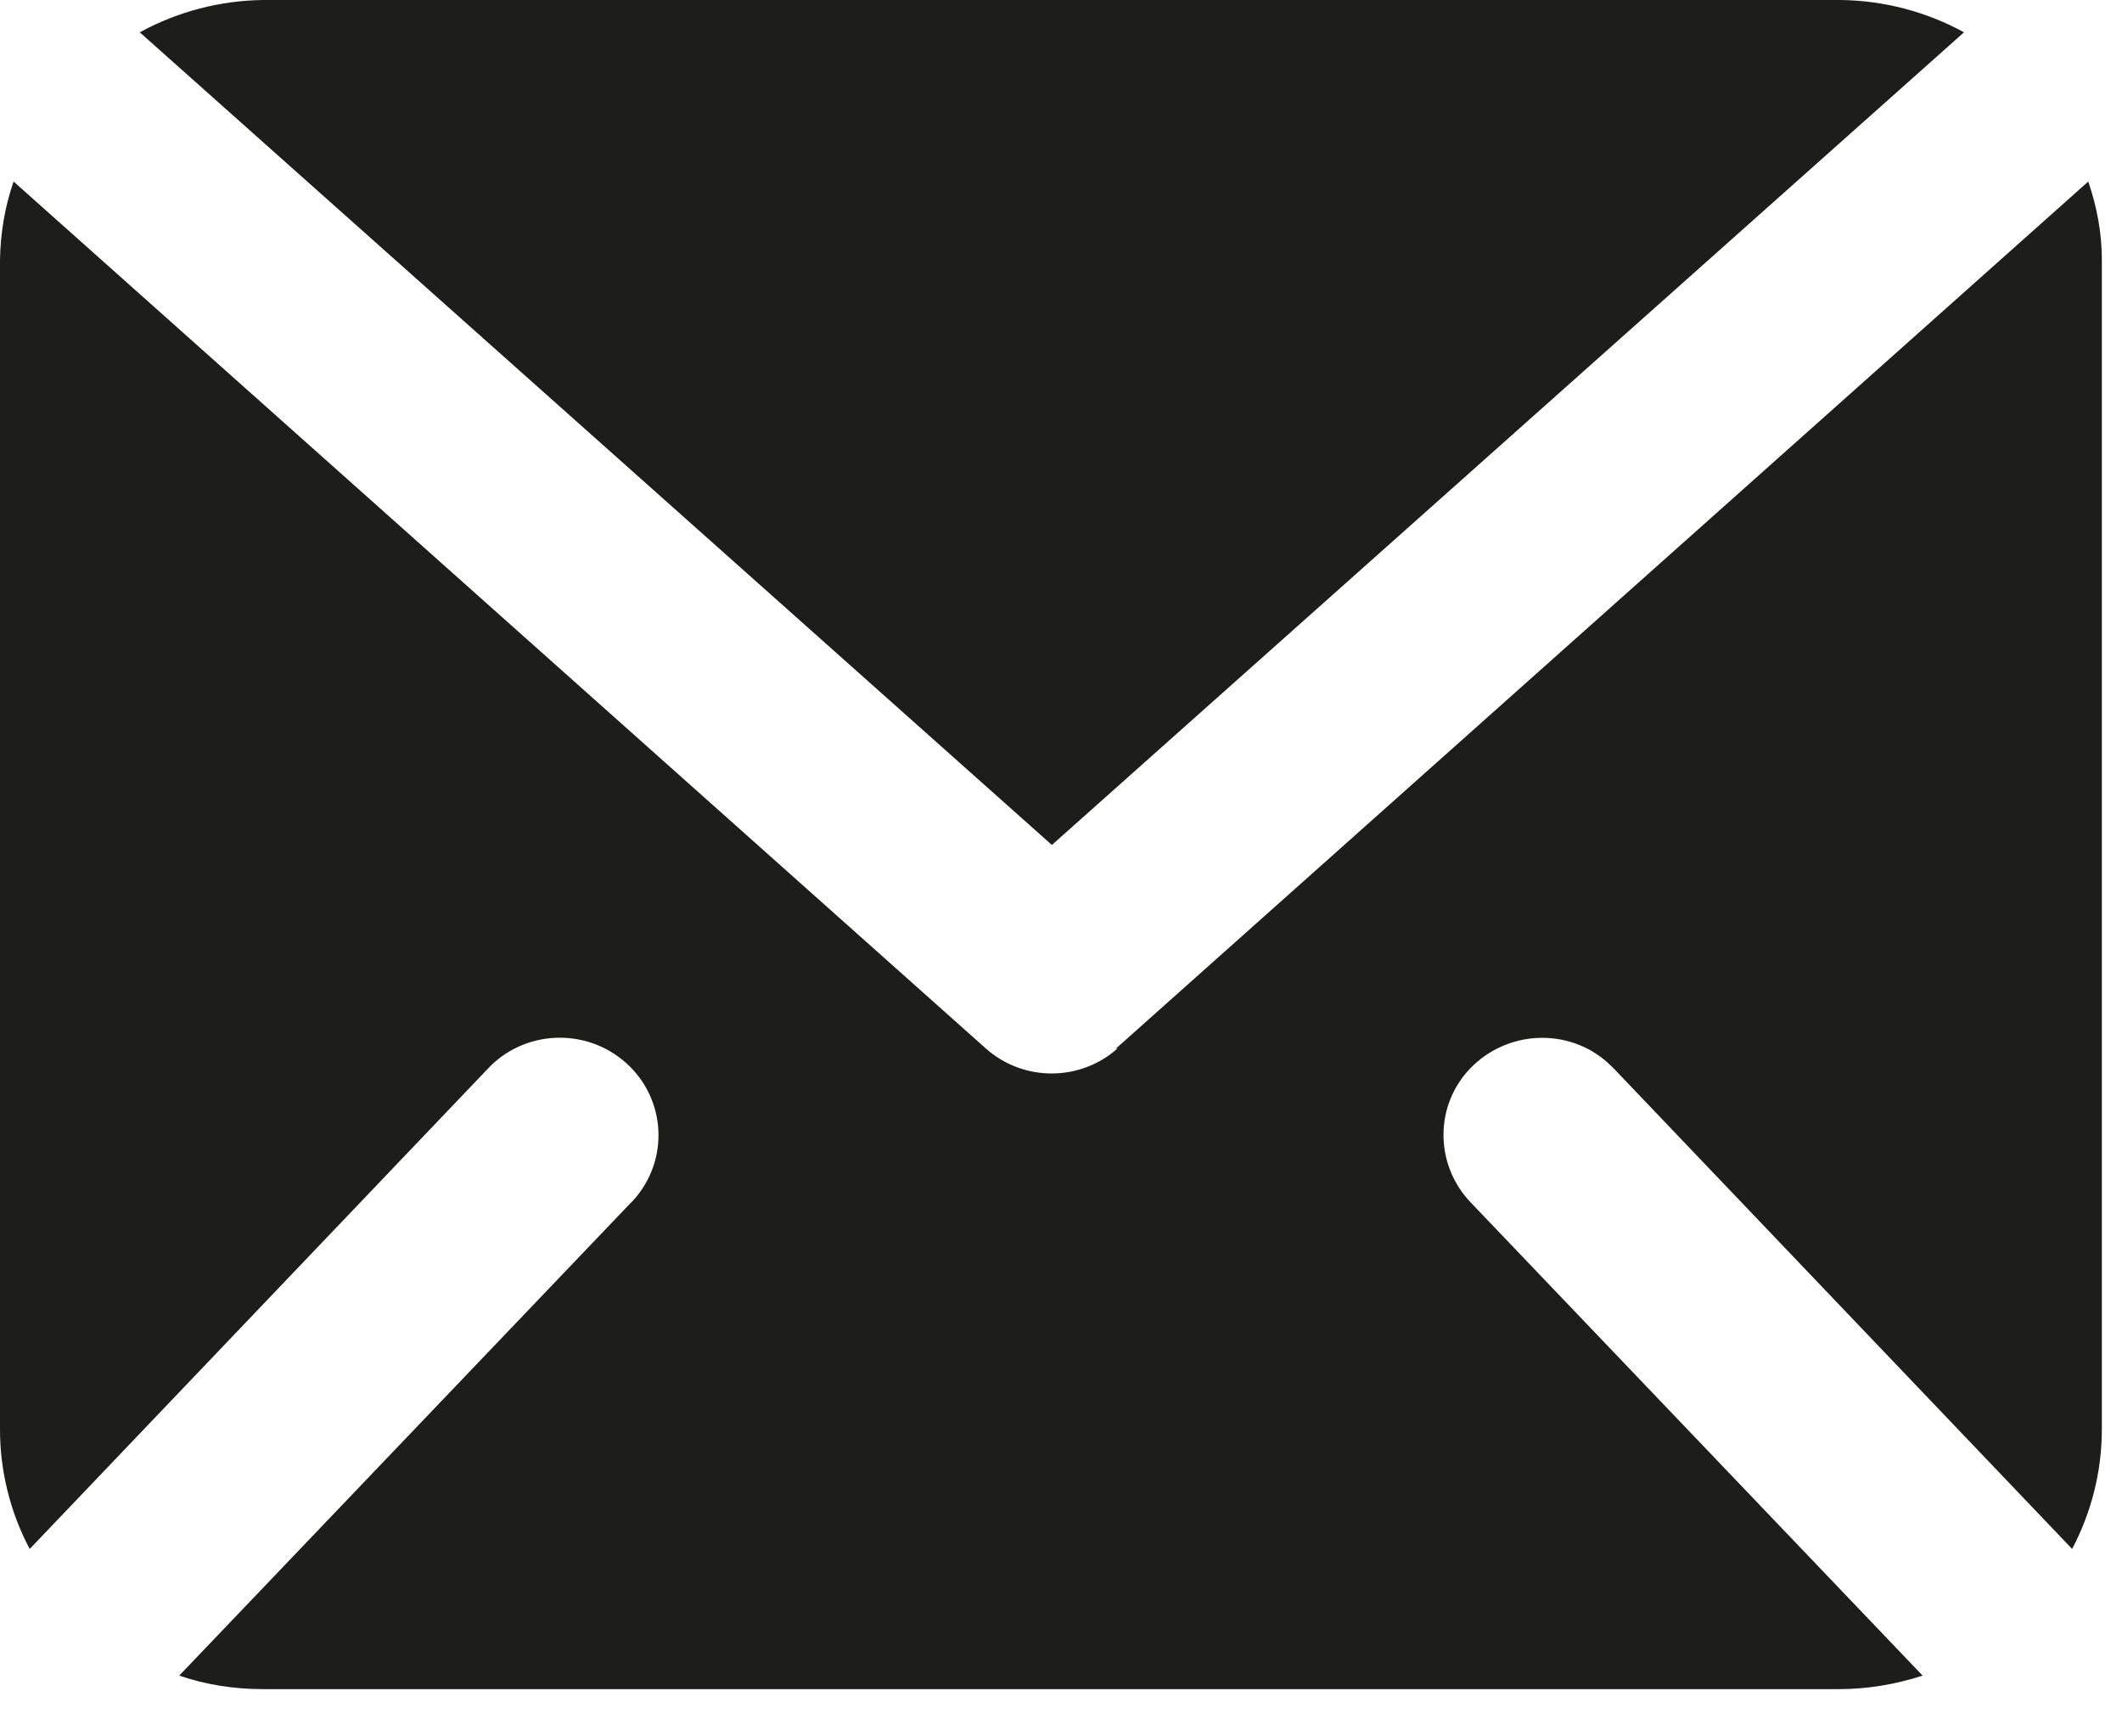 <?xml version="1.0" encoding="UTF-8"?> <svg xmlns="http://www.w3.org/2000/svg" width="22" height="18" viewBox="0 0 22 18" fill="none"> <path d="M10.903 8.757L1.449 0.335C1.842 0.12 2.282 0.005 2.731 0H19.08C19.53 0.005 19.969 0.12 20.362 0.335L10.908 8.757H10.903ZM11.585 10.87C11.196 11.214 10.61 11.214 10.222 10.87L0.141 1.882C0.05 2.142 0.005 2.417 0 2.691V14.819C0 15.248 0.106 15.678 0.308 16.057L5.048 11.089C5.426 10.675 6.072 10.645 6.491 11.019C6.91 11.394 6.941 12.033 6.562 12.447C6.552 12.457 6.542 12.467 6.532 12.477L1.858 17.37C2.135 17.465 2.428 17.51 2.721 17.51H19.07C19.363 17.51 19.656 17.46 19.933 17.37L15.259 12.477C14.866 12.078 14.866 11.439 15.269 11.049C15.673 10.66 16.319 10.66 16.713 11.059C16.723 11.069 16.733 11.079 16.743 11.089L21.483 16.057C21.685 15.673 21.791 15.248 21.791 14.819V2.691C21.791 2.417 21.74 2.142 21.65 1.882L11.569 10.87H11.585Z" fill="#1D1D1B"></path> </svg> 